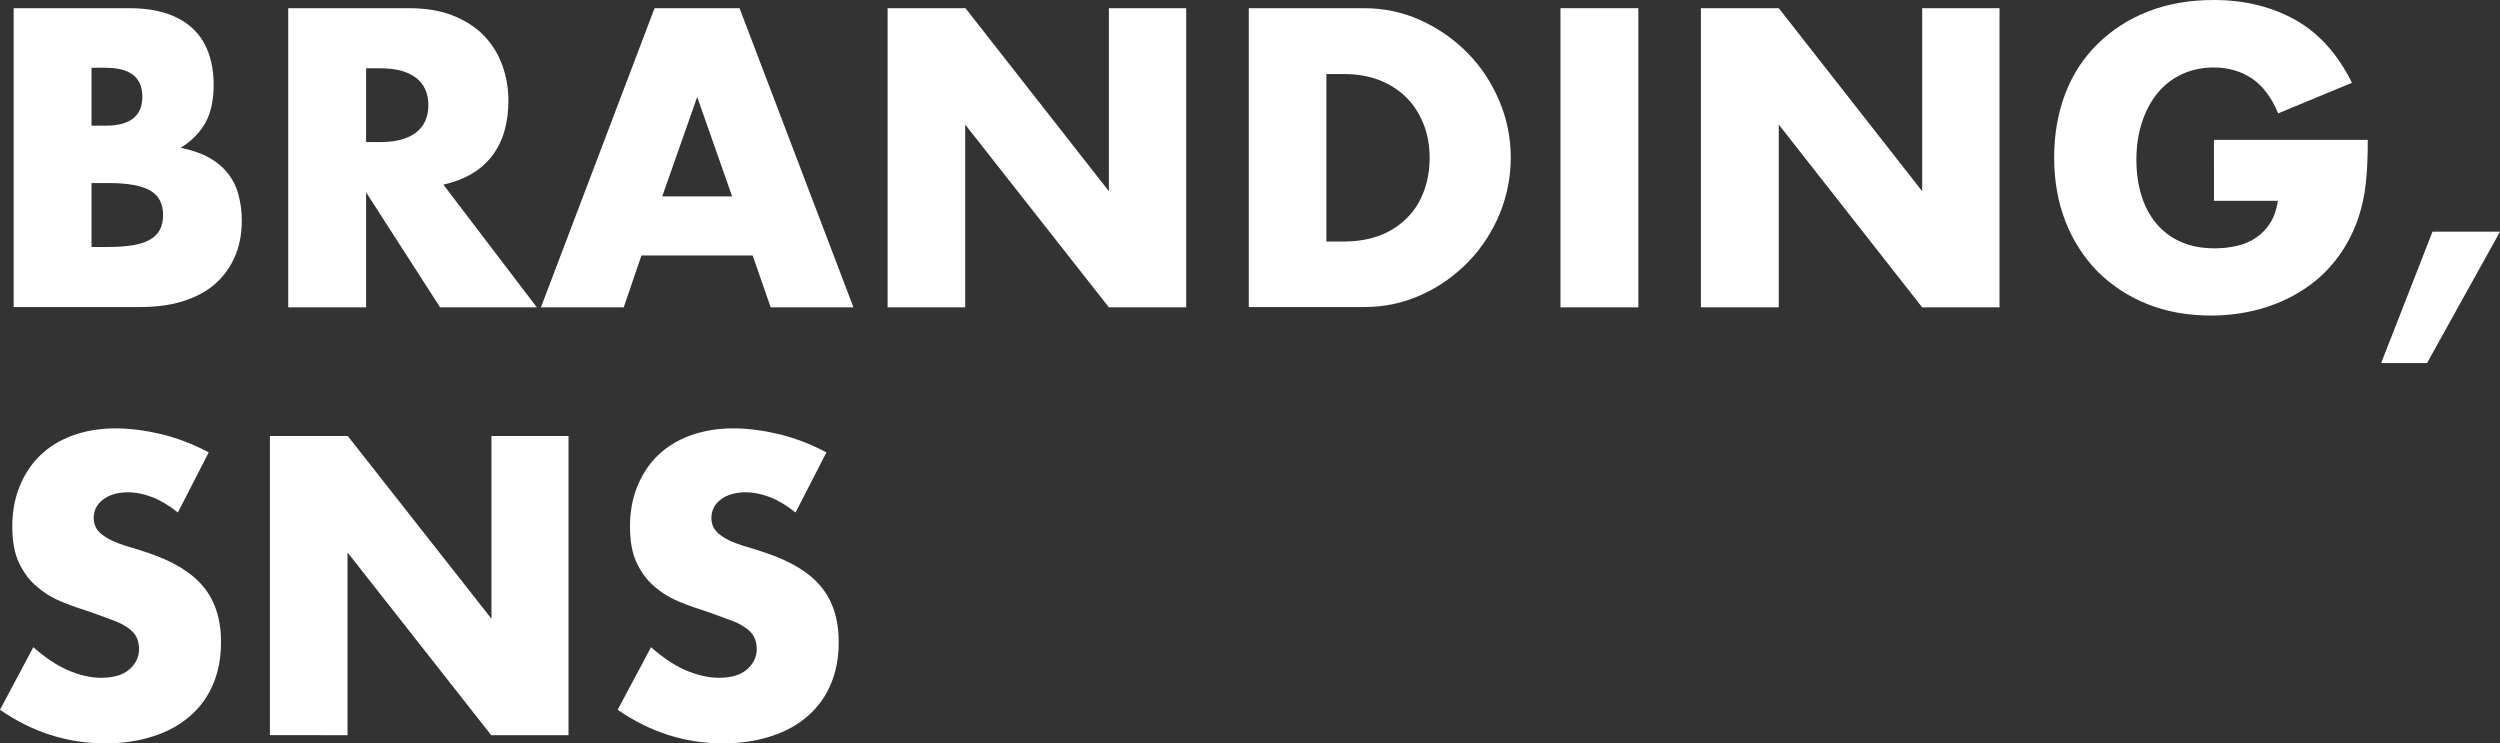 <!-- Generator: Adobe Illustrator 25.0.0, SVG Export Plug-In  -->
<svg version="1.1" xmlns="http://www.w3.org/2000/svg" xmlns:xlink="http://www.w3.org/1999/xlink" x="0px" y="0px" width="915.1px"
	 height="272.1px" viewBox="0 0 915.1 272.1" style="overflow:visible;enable-background:new 0 0 915.1 272.1;"
	 xml:space="preserve">
<rect x="0" y="0" width="915.1" height="272.1" fill="#333333" stroke="none"/>
<style type="text/css">
	.st0{fill:#FFFFFF;}
</style>
<defs>
</defs>
<g>
	<path class="st0" d="M5,3h42.4c10.1,0,17.7,2.5,23,7.3c5.2,4.8,7.8,11.8,7.8,20.9c0,5.5-1,10.1-3,13.7s-5,6.7-9.1,9.2
		c4.1,0.8,7.5,2,10.4,3.6s5.2,3.6,7,5.9c1.8,2.3,3.1,4.9,3.8,7.8c0.8,2.9,1.2,6,1.2,9.3c0,5.1-0.9,9.7-2.7,13.6
		c-1.8,4-4.3,7.3-7.5,10s-7.2,4.7-11.8,6.1c-4.6,1.4-9.9,2-15.7,2H5V3z M33.5,46h5.2c8.9,0,13.4-3.5,13.4-10.6s-4.5-10.6-13.4-10.6
		h-5.2C33.5,24.8,33.5,46,33.5,46z M33.5,90.4h6.2c7.2,0,12.3-0.9,15.4-2.8c3.1-1.8,4.6-4.8,4.6-8.9s-1.5-7-4.6-8.9
		C52,68,46.9,67,39.7,67h-6.2C33.5,67,33.5,90.4,33.5,90.4z"/>
	<path class="st0" d="M196.5,112.5h-35.4L134,70.4v42.1h-28.5V3h44.3c6.1,0,11.4,0.9,16,2.7c4.5,1.8,8.3,4.2,11.3,7.3
		s5.2,6.7,6.7,10.7c1.5,4.1,2.3,8.4,2.3,13.1c0,8.3-2,15.1-6,20.3s-9.9,8.7-17.8,10.5L196.5,112.5z M134,52h5.4
		c5.6,0,9.9-1.2,12.9-3.5s4.5-5.7,4.5-10s-1.5-7.7-4.5-10S145,25,139.4,25H134V52z"/>
	<path class="st0" d="M275.5,93.5h-40.7l-6.5,19H198L239.6,3h31.1l41.7,109.5h-30.3L275.5,93.5z M268,71.9l-12.8-36.4l-12.8,36.4
		H268z"/>
	<path class="st0" d="M324.9,112.5V3h28.5l52.5,67V3h28.3v109.5h-28.3l-52.6-66.9v66.9H324.9z"/>
	<path class="st0" d="M457.1,3h42.1c7.5,0,14.4,1.5,21,4.5c6.5,3,12.2,7,17.1,12c4.9,5,8.7,10.8,11.5,17.4
		c2.8,6.6,4.2,13.6,4.2,20.8s-1.4,14.1-4.1,20.7c-2.8,6.6-6.6,12.5-11.5,17.5s-10.6,9.1-17.1,12c-6.5,3-13.6,4.5-21.1,4.5h-42.1V3z
		 M485.6,88.4h6.5c4.9,0,9.3-0.8,13.2-2.3c3.9-1.5,7.1-3.7,9.8-6.4c2.7-2.7,4.7-5.9,6.1-9.7c1.4-3.7,2.1-7.8,2.1-12.3
		c0-4.4-0.7-8.4-2.2-12.2c-1.5-3.8-3.5-7-6.2-9.7c-2.7-2.7-5.9-4.8-9.8-6.4c-3.9-1.5-8.2-2.3-13.1-2.3h-6.5v61.3H485.6z"/>
	<path class="st0" d="M599.7,3v109.5h-28.5V3H599.7z"/>
	<path class="st0" d="M622.6,112.5V3h28.5l52.5,67V3h28.3v109.5h-28.3l-52.5-66.9v66.9H622.6z"/>
	<path class="st0" d="M810.2,51.2h56.5c0,5.8-0.2,11.1-0.7,15.8s-1.5,9.1-2.9,13.2c-2,5.7-4.8,10.8-8.3,15.2
		c-3.5,4.4-7.6,8.1-12.3,11c-4.7,3-9.8,5.2-15.5,6.8c-5.6,1.5-11.5,2.3-17.7,2.3c-8.5,0-16.3-1.4-23.3-4.2c-7-2.8-13-6.8-18.1-11.8
		c-5-5.1-9-11.2-11.8-18.3c-2.8-7.1-4.2-15-4.2-23.6c0-8.5,1.4-16.3,4.1-23.4S762.8,21,767.9,16s11.2-9,18.4-11.8
		c7.2-2.8,15.1-4.2,24-4.2c11.4,0,21.4,2.5,30.1,7.4c8.6,4.9,15.4,12.6,20.5,22.9l-27,11.2c-2.5-6-5.8-10.3-9.8-12.9
		s-8.6-3.9-13.7-3.9c-4.3,0-8.1,0.8-11.6,2.4s-6.5,3.9-8.9,6.8c-2.5,3-4.4,6.5-5.8,10.7s-2.1,8.8-2.1,13.9c0,4.6,0.6,9,1.8,12.9
		c1.2,4,3,7.4,5.4,10.3s5.4,5.2,9,6.8c3.6,1.6,7.7,2.4,12.5,2.4c2.8,0,5.5-0.3,8.1-0.9s5-1.6,7-3c2.1-1.4,3.8-3.2,5.2-5.4
		c1.4-2.2,2.3-4.9,2.8-8.1h-23.4V51.2H810.2z"/>
	<path class="st0" d="M890.4,84.8h24.7l-26.7,48.1h-16.8L890.4,84.8z"/>
</g>
<g>
	<path class="st0" d="M65.1,187.6c-3.1-2.5-6.2-4.4-9.3-5.6c-3.1-1.2-6.1-1.8-9-1.8c-3.7,0-6.7,0.9-9,2.6s-3.5,4-3.5,6.8
		c0,1.9,0.6,3.5,1.7,4.8s2.7,2.3,4.6,3.3c1.9,0.9,4,1.7,6.4,2.4s4.7,1.4,7,2.2c9.3,3.1,16.1,7.2,20.4,12.4s6.5,11.9,6.5,20.3
		c0,5.6-0.9,10.7-2.8,15.2c-1.9,4.6-4.6,8.4-8.3,11.7c-3.6,3.2-8.1,5.8-13.4,7.5c-5.3,1.8-11.3,2.7-17.9,2.7
		c-13.8,0-26.7-4.1-38.5-12.3l12.2-22.9c4.3,3.8,8.5,6.6,12.6,8.4c4.2,1.8,8.3,2.8,12.3,2.8c4.6,0,8.1-1.1,10.4-3.2
		c2.3-2.1,3.4-4.5,3.4-7.3c0-1.6-0.3-3.1-0.9-4.3c-0.6-1.2-1.5-2.3-2.9-3.3s-3.1-2-5.3-2.8s-4.8-1.8-7.9-2.9
		c-3.7-1.2-7.3-2.4-10.8-3.8c-3.5-1.4-6.7-3.3-9.4-5.6c-2.8-2.3-5-5.2-6.7-8.8c-1.7-3.5-2.5-8-2.5-13.4s0.9-10.3,2.7-14.7
		s4.3-8.2,7.5-11.3s7.2-5.6,11.9-7.3s9.9-2.6,15.8-2.6c5.4,0,11.1,0.8,17,2.2c5.9,1.5,11.6,3.7,17,6.6L65.1,187.6z"/>
	<path class="st0" d="M98.8,269.1V159.6h28.5l52.6,66.9v-66.9h28.2v109.5h-28.3l-52.6-66.9v66.9H98.8z"/>
	<path class="st0" d="M291.2,187.6c-3.1-2.5-6.2-4.4-9.3-5.6c-3.1-1.2-6.1-1.8-9-1.8c-3.7,0-6.7,0.9-9,2.6s-3.5,4-3.5,6.8
		c0,1.9,0.6,3.5,1.7,4.8s2.7,2.3,4.6,3.3c1.9,0.9,4,1.7,6.4,2.4s4.7,1.4,7,2.2c9.3,3.1,16.1,7.2,20.4,12.4s6.5,11.9,6.5,20.3
		c0,5.6-0.9,10.7-2.8,15.2c-1.9,4.6-4.6,8.4-8.3,11.7c-3.6,3.2-8.1,5.8-13.4,7.5c-5.3,1.8-11.3,2.7-17.9,2.7
		c-13.8,0-26.7-4.1-38.5-12.3l12.2-22.9c4.3,3.8,8.5,6.6,12.6,8.4c4.2,1.8,8.3,2.8,12.3,2.8c4.6,0,8.1-1.1,10.4-3.2
		c2.3-2.1,3.4-4.5,3.4-7.3c0-1.6-0.3-3.1-0.9-4.3s-1.5-2.3-2.9-3.3s-3.1-2-5.3-2.8s-4.8-1.8-7.9-2.9c-3.7-1.2-7.3-2.4-10.8-3.8
		c-3.5-1.4-6.7-3.3-9.4-5.6c-2.8-2.3-5-5.2-6.7-8.8c-1.7-3.5-2.5-8-2.5-13.4s0.9-10.3,2.7-14.7s4.3-8.2,7.5-11.3s7.2-5.6,11.9-7.3
		s9.9-2.6,15.8-2.6c5.4,0,11.1,0.8,17,2.2c5.9,1.5,11.6,3.7,17,6.6L291.2,187.6z"/>
</g>
</svg>
